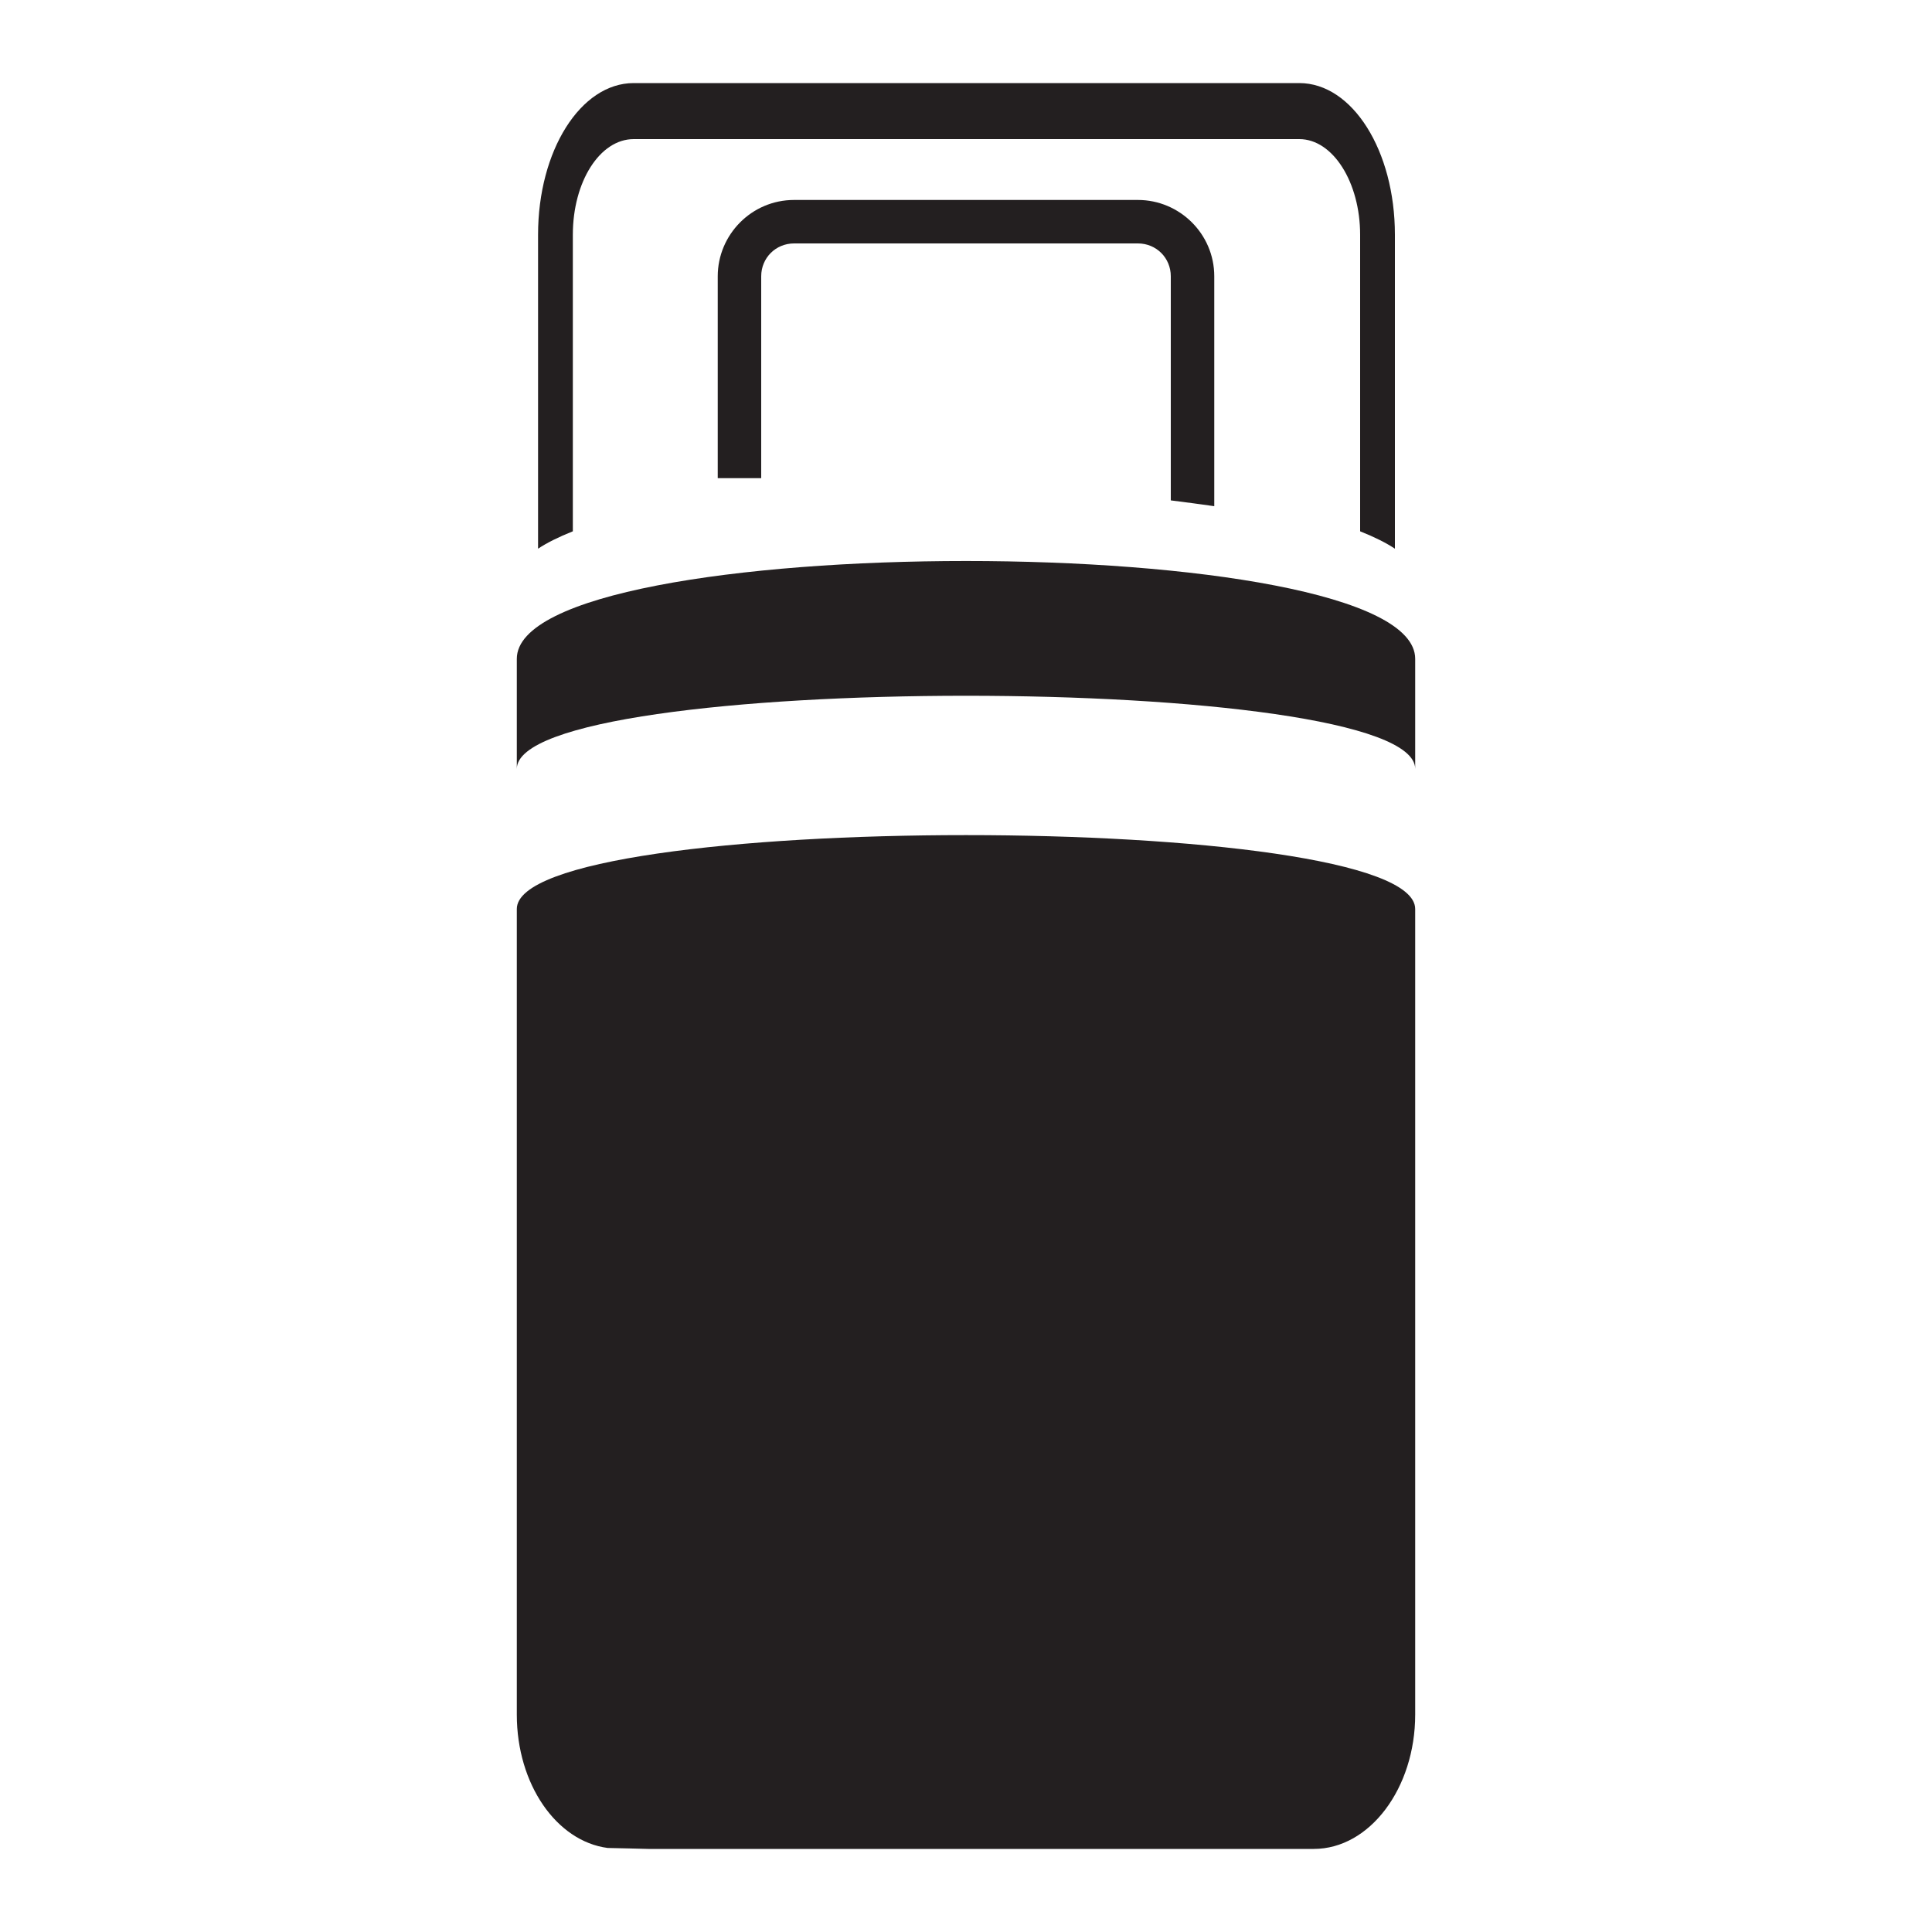 <?xml version="1.0" encoding="utf-8"?>
<!-- Generator: Adobe Illustrator 25.0.1, SVG Export Plug-In . SVG Version: 6.00 Build 0)  -->
<svg version="1.1" id="Calque_1" xmlns="http://www.w3.org/2000/svg" xmlns:xlink="http://www.w3.org/1999/xlink" x="0px" y="0px"
	 viewBox="0 0 200 200" style="enable-background:new 0 0 200 200;" xml:space="preserve">
<style type="text/css">
	.st0{fill:#231F20;}
</style>
<g>
	<g>
		<path class="st0" d="M78.8,49.5V28.6c0-1.9,1.5-3.4,3.4-3.4h35.6c1.9,0,3.4,1.5,3.4,3.4v23.2c1.6,0.2,3.1,0.4,4.5,0.6V28.6
			c0-4.4-3.6-7.9-7.9-7.9H82.2c-4.4,0-7.9,3.6-7.9,7.9v20.9C75.8,49.5,77.3,49.5,78.8,49.5z"/>
	</g>
	<g>
		<path class="st0" d="M59.3,55V24.3c0-5.5,2.8-9.9,6.3-9.9h68.9c3.5,0,6.3,4.5,6.3,9.9V55c1.5,0.6,2.7,1.2,3.6,1.8V24.3
			c0-8.7-4.4-15.7-9.9-15.7H65.6c-5.5,0-9.9,7-9.9,15.7v32.5C56.6,56.2,57.8,55.6,59.3,55z"/>
	</g>
	<g>
		<g>
			<path class="st0" d="M146.5,79.6V68.2c0-13.5-93-13.5-93,0v11.4C53.5,69.5,146.5,69.5,146.5,79.6z"/>
		</g>
		<g>
			<path class="st0" d="M53.5,94.1l0,75.9v7.5c0,7.2,4.1,13.1,9.4,13.8c0.4,0,4.2,0.1,4.2,0.1h65.7h3.2h0c5.8,0,10.5-6.3,10.5-13.9
				V170l0-75.9C146.5,83.9,53.5,83.9,53.5,94.1z"/>
		</g>
	</g>
</g>
</svg>
